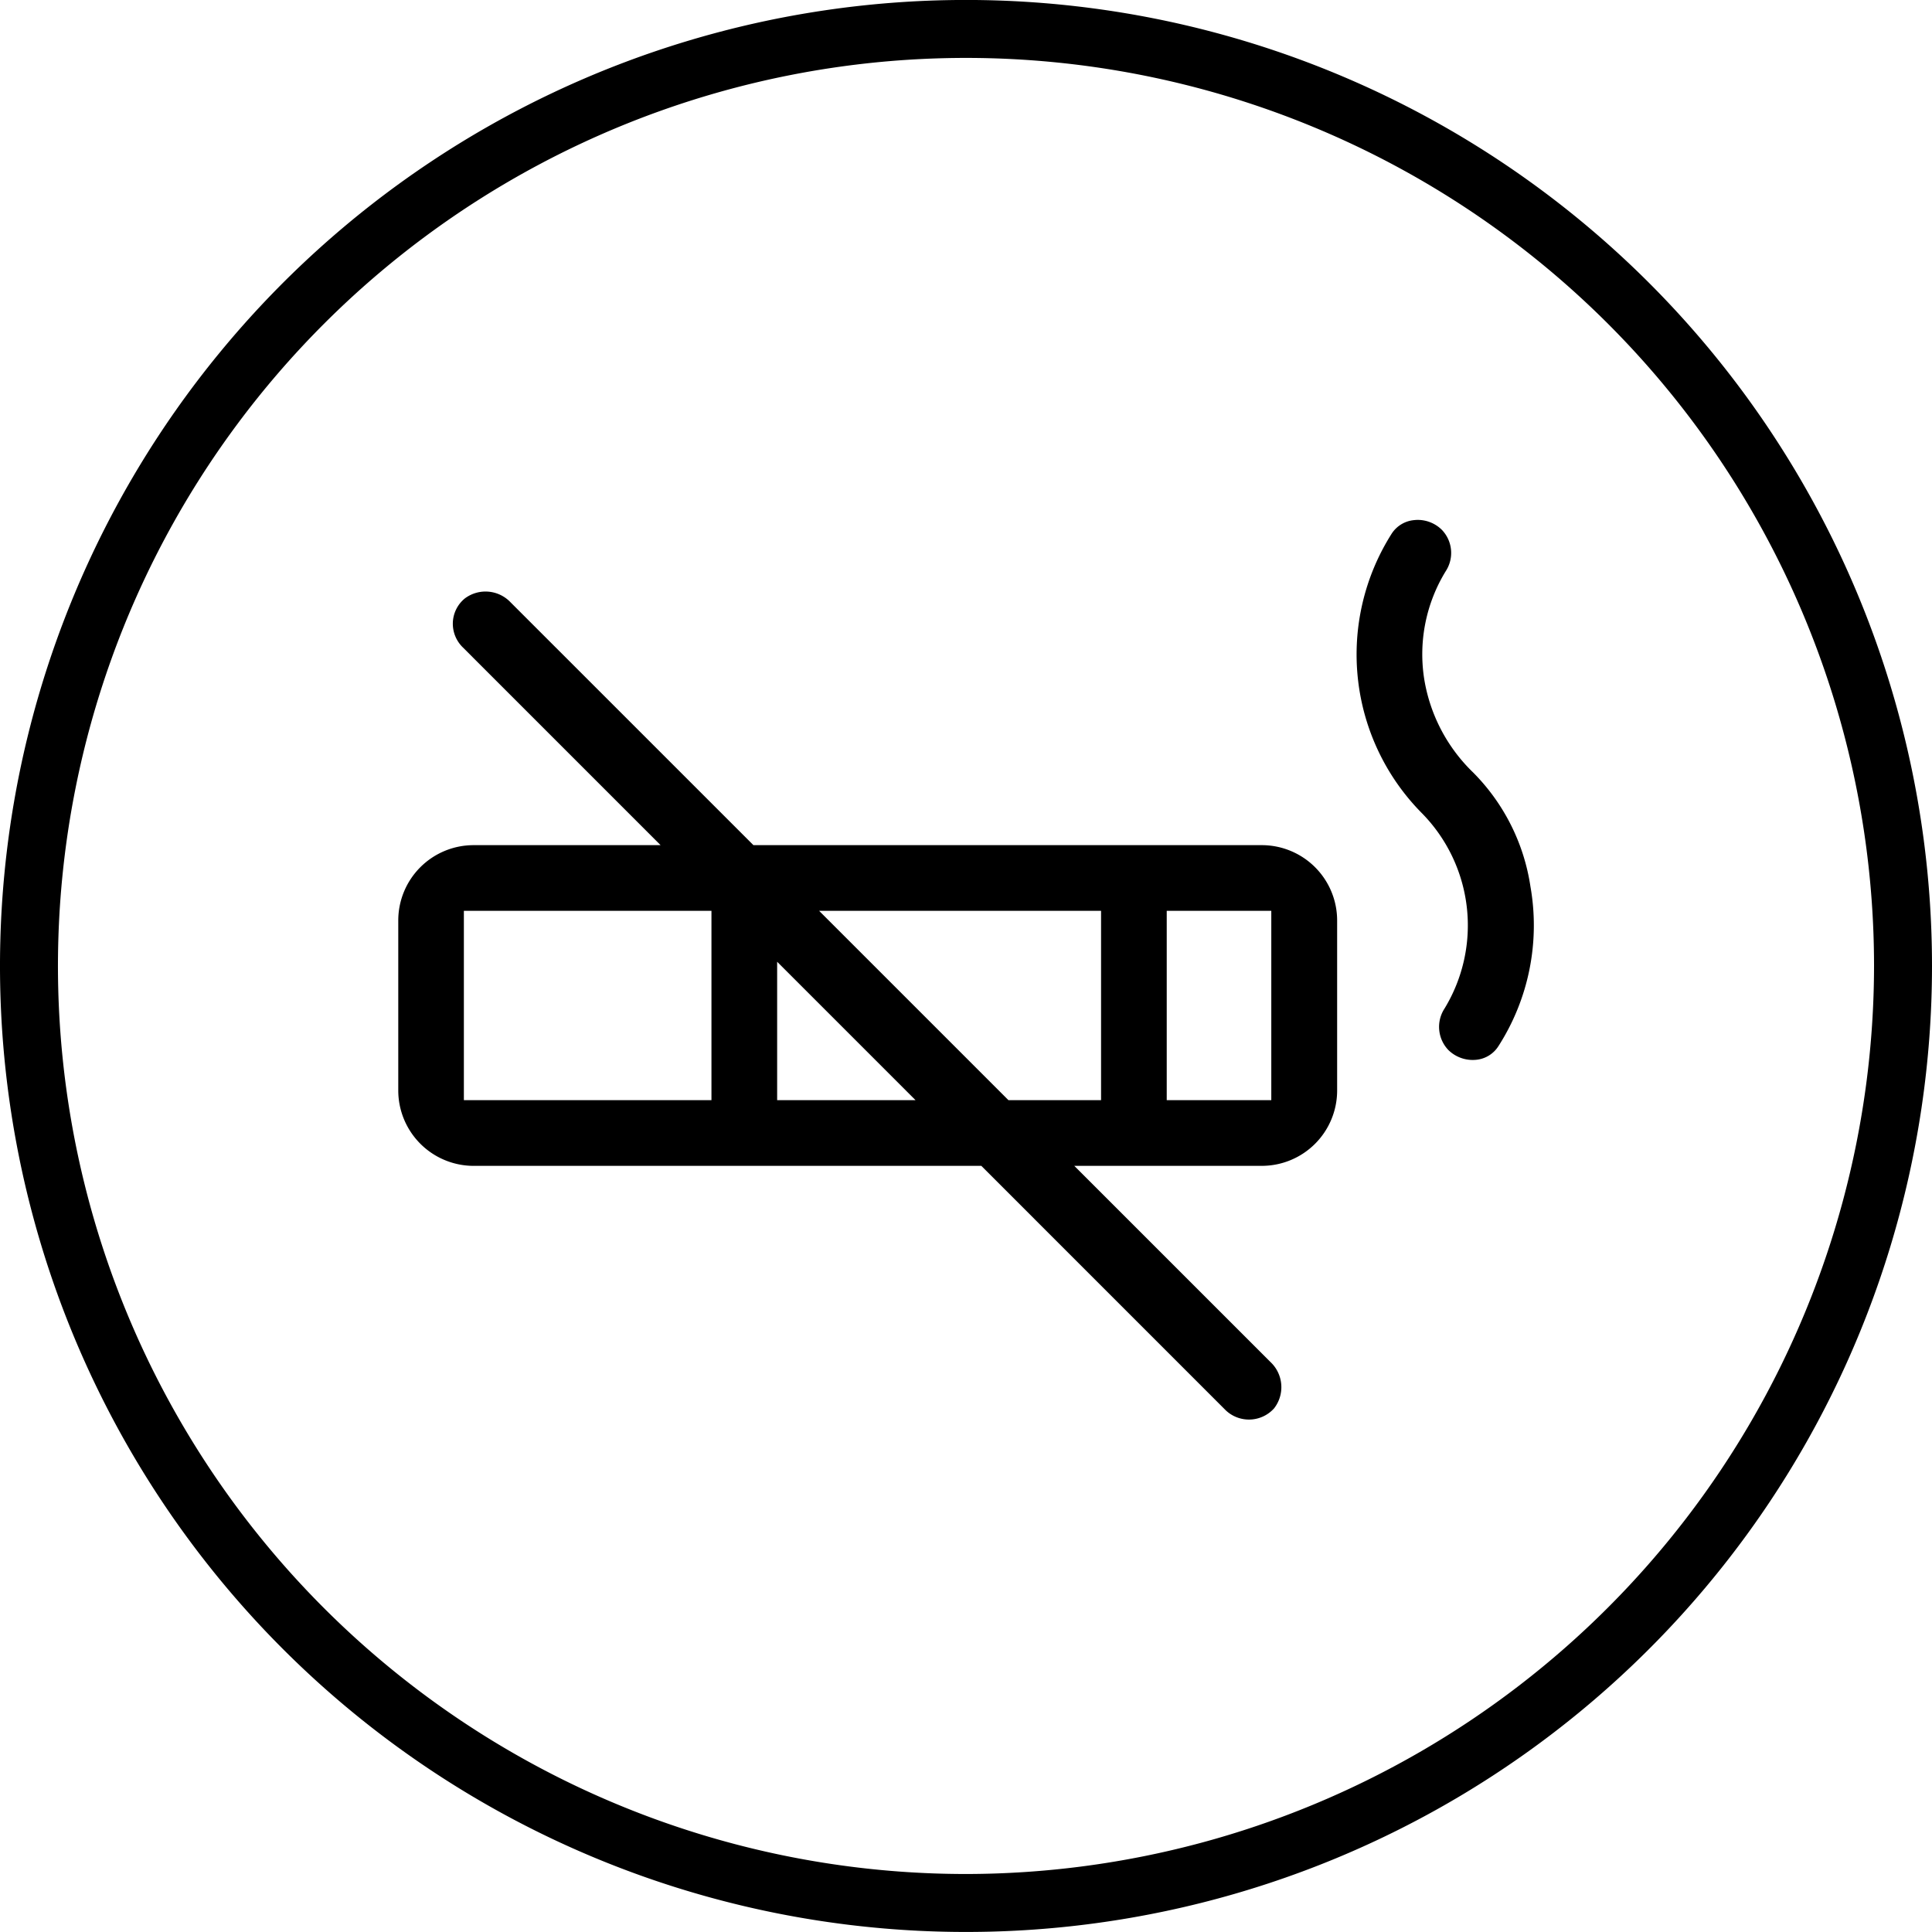 <svg xmlns="http://www.w3.org/2000/svg" xmlns:xlink="http://www.w3.org/1999/xlink" width="100" height="100" viewBox="0 0 100 100">
  <defs>
    <clipPath id="clip-Artboard_29">
      <rect width="100" height="100"/>
    </clipPath>
  </defs>
  <g id="Artboard_29" data-name="Artboard – 29" clip-path="url(#clip-Artboard_29)">
    <path id="Path_3739" data-name="Path 3739" d="M1052.666,388.8a47,47,0,1,0,47,47A47.053,47.053,0,0,0,1052.666,388.8Z" transform="translate(-1002.666 -385.802)" fill="none"/>
    <g id="Group_551" data-name="Group 551" transform="translate(-1002.666 -385.802)">
      <path id="Path_3749" data-name="Path 3749" d="M1067.968,429.547h-26.305l-12.57-12.569a1.785,1.785,0,0,0-2.359-.207,1.691,1.691,0,0,0-.628,1.235,1.709,1.709,0,0,0,.5,1.288l10.252,10.253h-9.678a3.9,3.9,0,0,0-3.9,3.9v8.8a3.906,3.906,0,0,0,3.9,3.9h26.279l12.652,12.653a1.747,1.747,0,0,0,2.5-.1,1.785,1.785,0,0,0-.186-2.4l-10.155-10.154h9.706a3.9,3.9,0,0,0,3.9-3.9v-8.8A3.9,3.9,0,0,0,1067.968,429.547Zm-28.477,13.2h-12.815v-9.8h12.815Zm3.4,0v-7.164l7.164,7.164Zm11.973,0-9.8-9.8h14.593v9.8Zm8.192,0v-9.8h5.412v9.8Z"/>
      <path id="Path_3750" data-name="Path 3750" d="M1081.881,431.687a10.591,10.591,0,0,0-2.964-5.9,8.648,8.648,0,0,1-2.526-4.79,8.224,8.224,0,0,1,1.11-5.637,1.725,1.725,0,0,0-.206-2.135,1.775,1.775,0,0,0-1.247-.513,1.678,1.678,0,0,0-.187.011,1.548,1.548,0,0,0-1.165.706,11.673,11.673,0,0,0,1.565,14.461,8.281,8.281,0,0,1,1.173,10.115,1.734,1.734,0,0,0,.2,2.147,1.8,1.8,0,0,0,1.434.505,1.532,1.532,0,0,0,1.152-.7A11.574,11.574,0,0,0,1081.881,431.687Z"/>
    </g>
    <path id="Path_3767" data-name="Path 3767" d="M1052.666,385.8a50,50,0,1,0,50,50A50,50,0,0,0,1052.666,385.8Zm0,97a47,47,0,1,1,47-47A47.053,47.053,0,0,1,1052.666,482.8Z" transform="translate(-1002.666 -385.802)"/>
  </g>
</svg>
